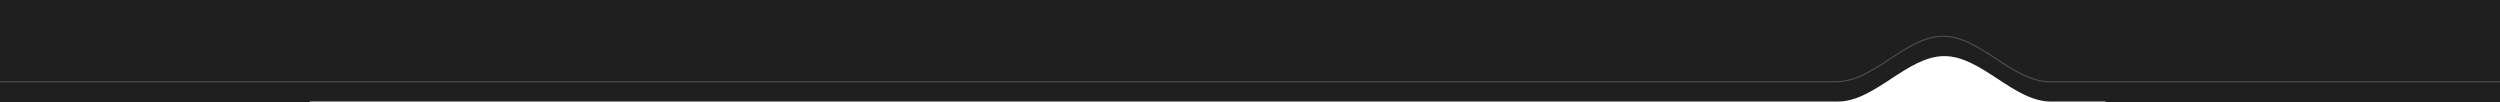 <?xml version="1.0" encoding="UTF-8"?> <svg xmlns="http://www.w3.org/2000/svg" width="2200" height="90" viewBox="0 0 2200 90" fill="none"> <path fill-rule="evenodd" clip-rule="evenodd" d="M1853 89.892L2200 89.892L2200 0L0 0V89.892L272.581 89.892V89.368H1617.25C1633.62 89.368 1648.87 79.368 1664.13 69.368C1679.39 59.368 1694.64 49.368 1711 49.368C1727.37 49.368 1742.62 59.368 1757.88 69.368C1773.14 79.368 1788.39 89.368 1804.75 89.368H1853V89.892Z" fill="#1F1F1F"></path> <path d="M0 71.892H1616.22C1648.94 71.892 1677.23 31.892 1709.95 31.892C1742.66 31.892 1770.95 71.892 1803.67 71.892H2200" stroke="#4E4E4E"></path> </svg> 
